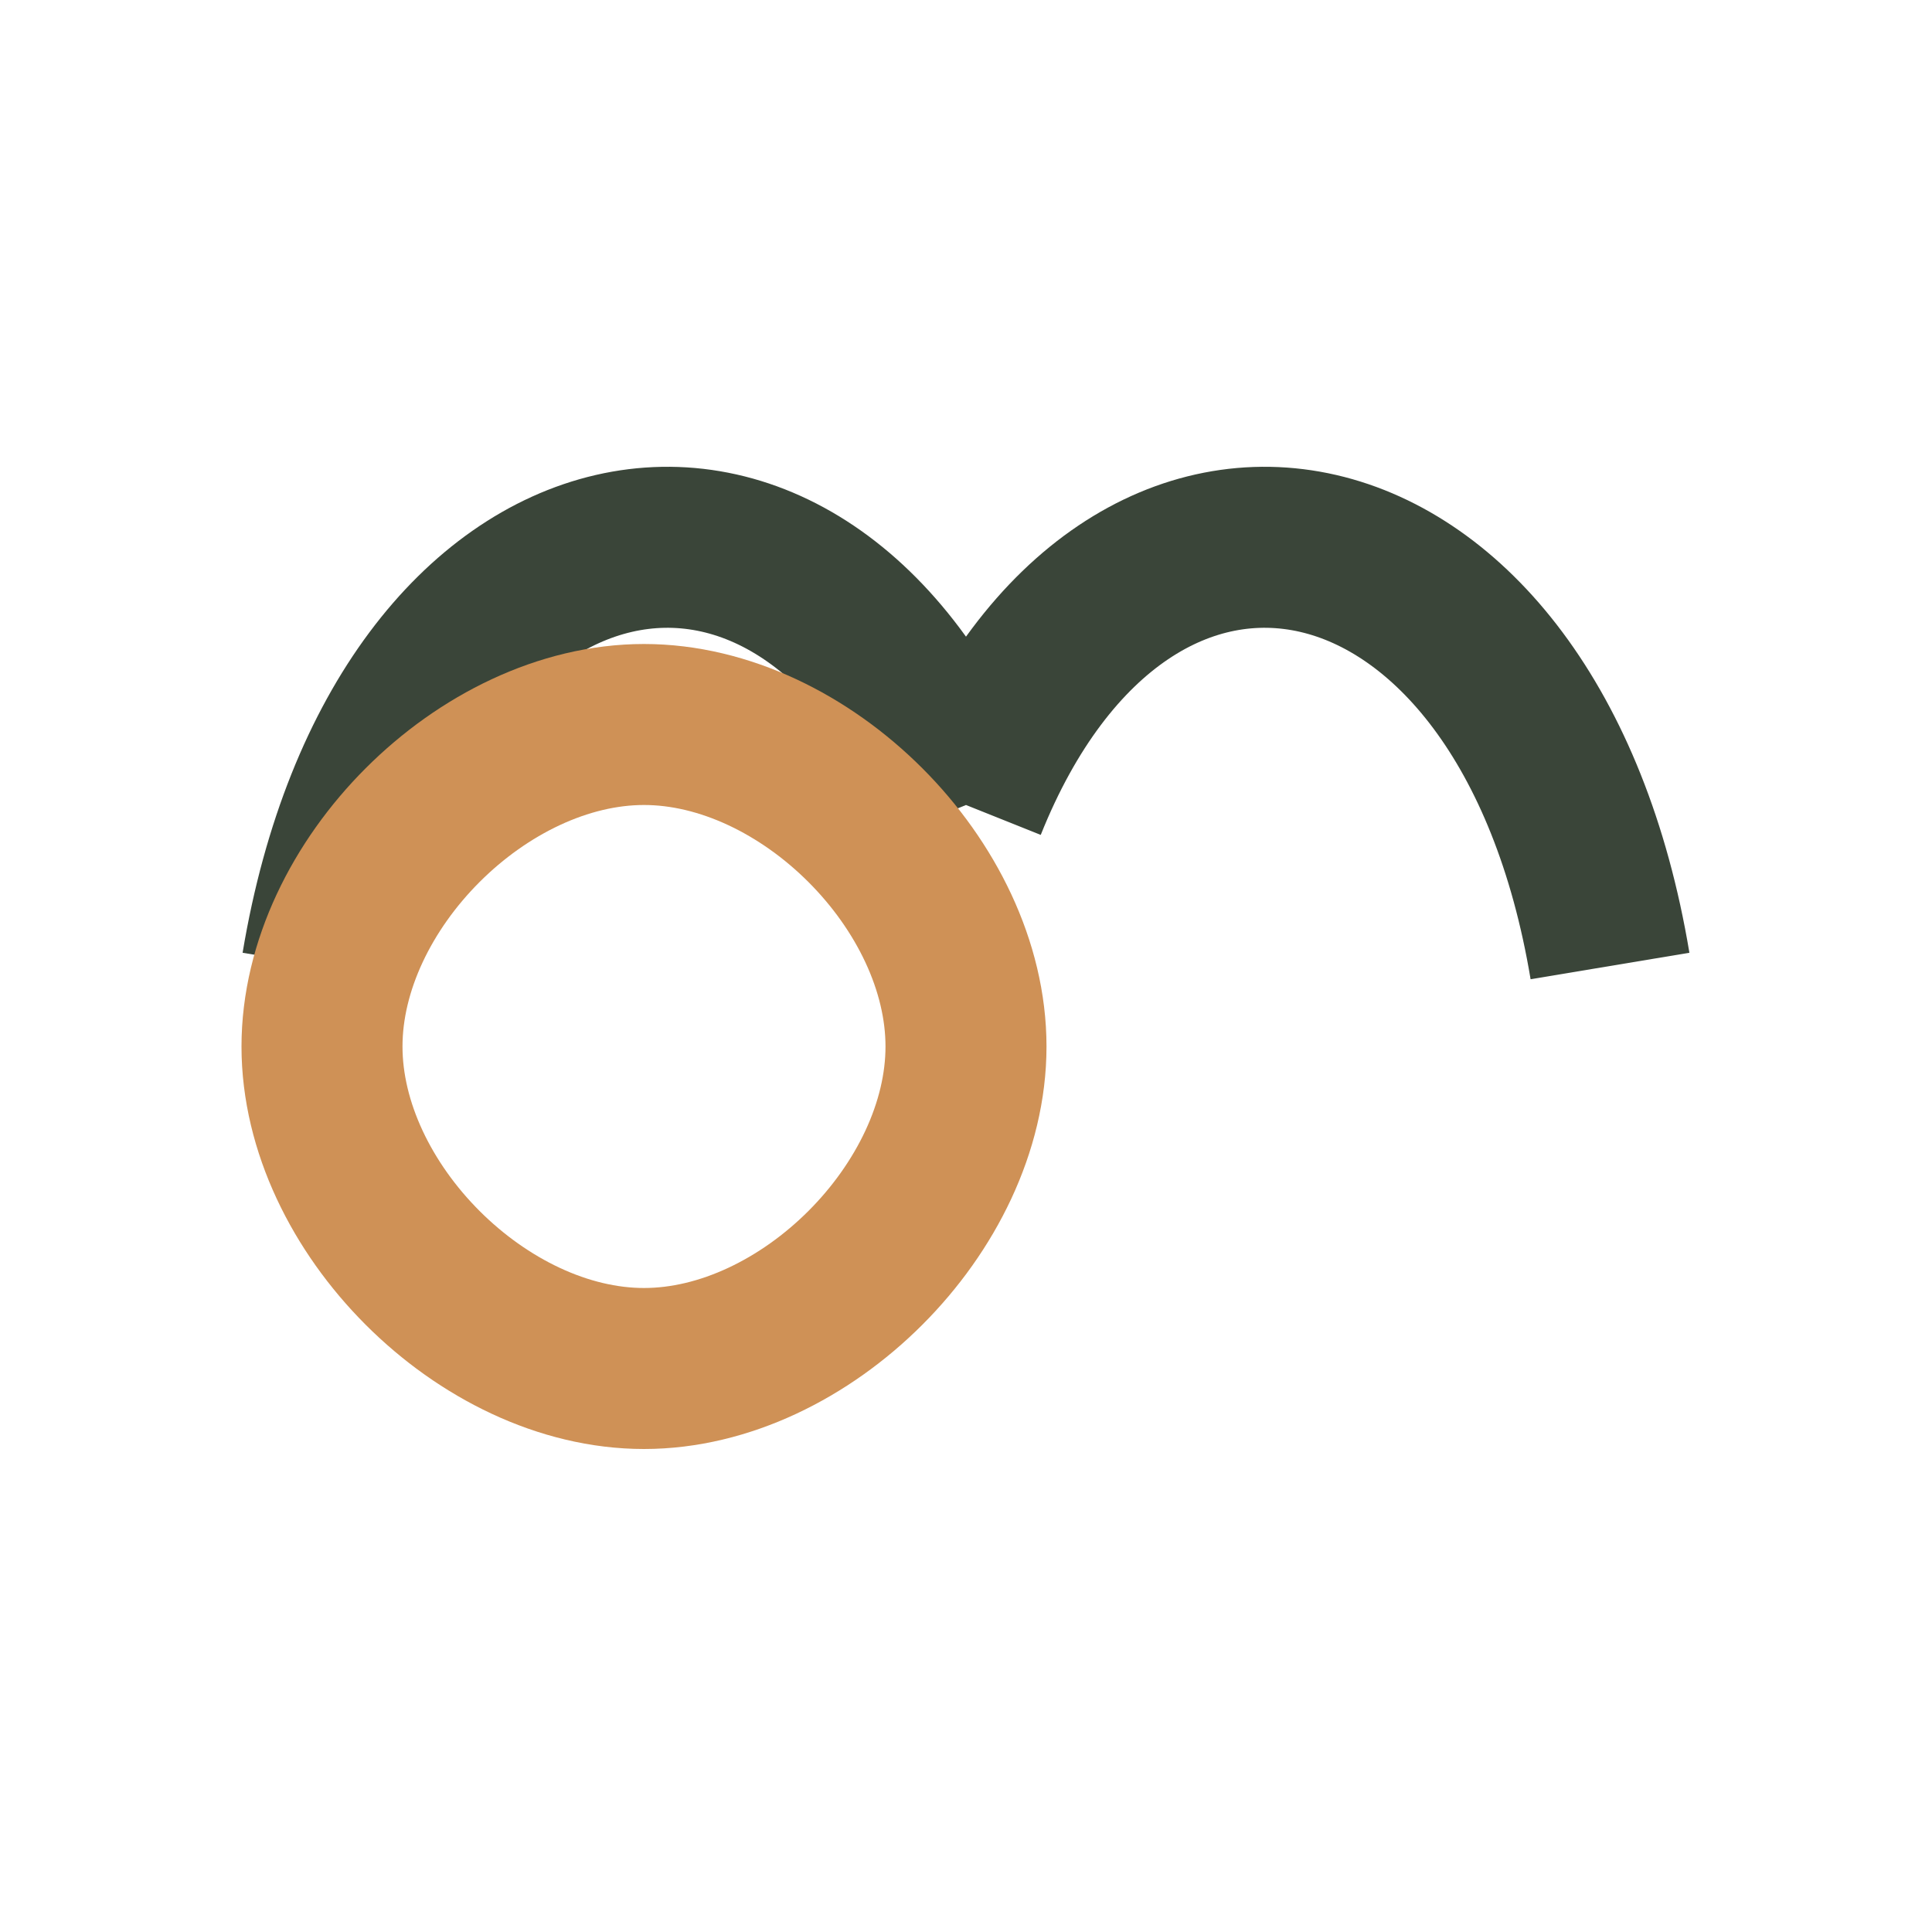<?xml version="1.0" encoding="UTF-8"?>
<svg xmlns="http://www.w3.org/2000/svg" viewBox="0 0 24 24"><path d="M4 12c1-6 6-7 8-2m8 2c-1-6-6-7-8-2" fill="none" stroke="#3A4539" stroke-width="2"/><path d="M8 17c2 0 4-2 4-4s-2-4-4-4-4 2-4 4 2 4 4 4z" fill="none" stroke="#CF9156" stroke-width="2"/></svg>